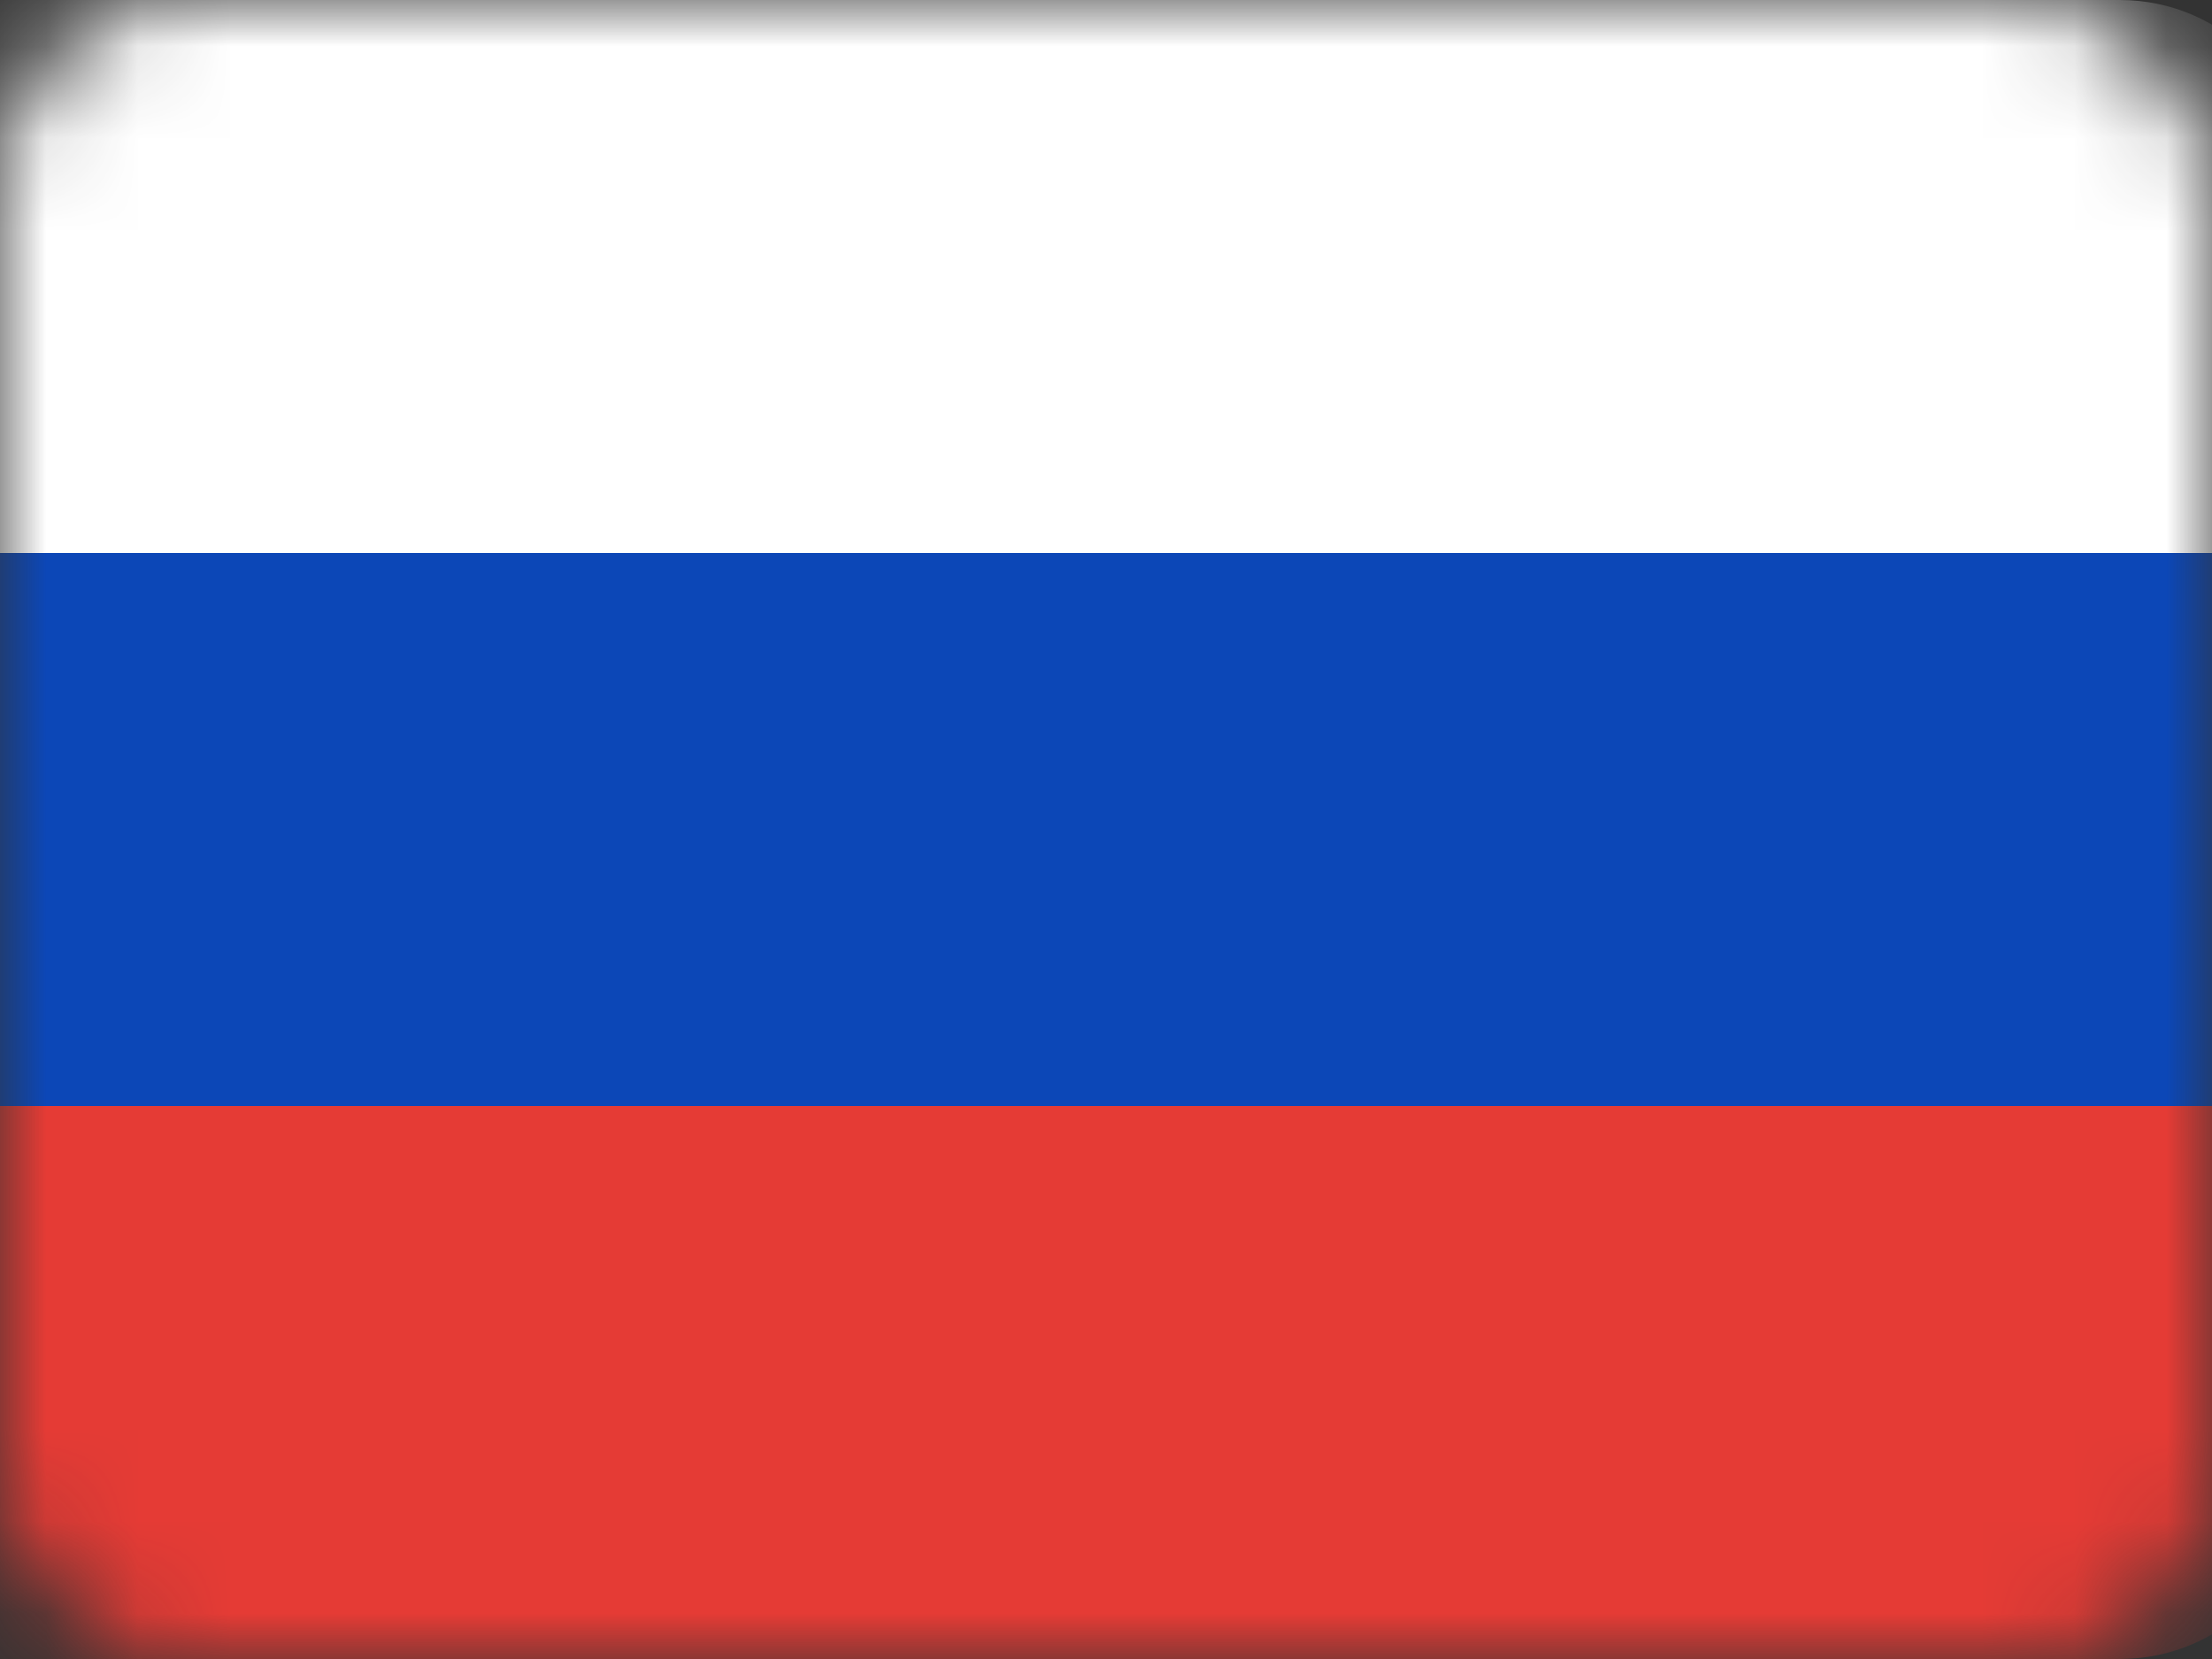 <?xml version="1.0" encoding="UTF-8"?> <svg xmlns="http://www.w3.org/2000/svg" width="24" height="18" viewBox="0 0 24 18" fill="none"><rect x="0" y="0" width="24" height="18" fill="#333333" stroke="none"/> <mask id="mask0_2762_3950" style="mask-type:alpha" maskUnits="userSpaceOnUse" x="0" y="0" width="24" height="18"> <rect width="24" height="18" rx="2" fill="#E12828"></rect> </mask> <g mask="url(#mask0_2762_3950)"> <path d="M-3 2C-3 0.895 -2.105 0 -1 0H23C24.105 0 25 0.895 25 2V6H-3V2Z" fill="white"></path> <rect x="-3" y="6" width="28" height="6" fill="#0C47B7"></rect> <path d="M-3 12H25V16C25 17.105 24.105 18 23 18H-1C-2.105 18 -3 17.105 -3 16V12Z" fill="#E53B35"></path> </g> </svg> 